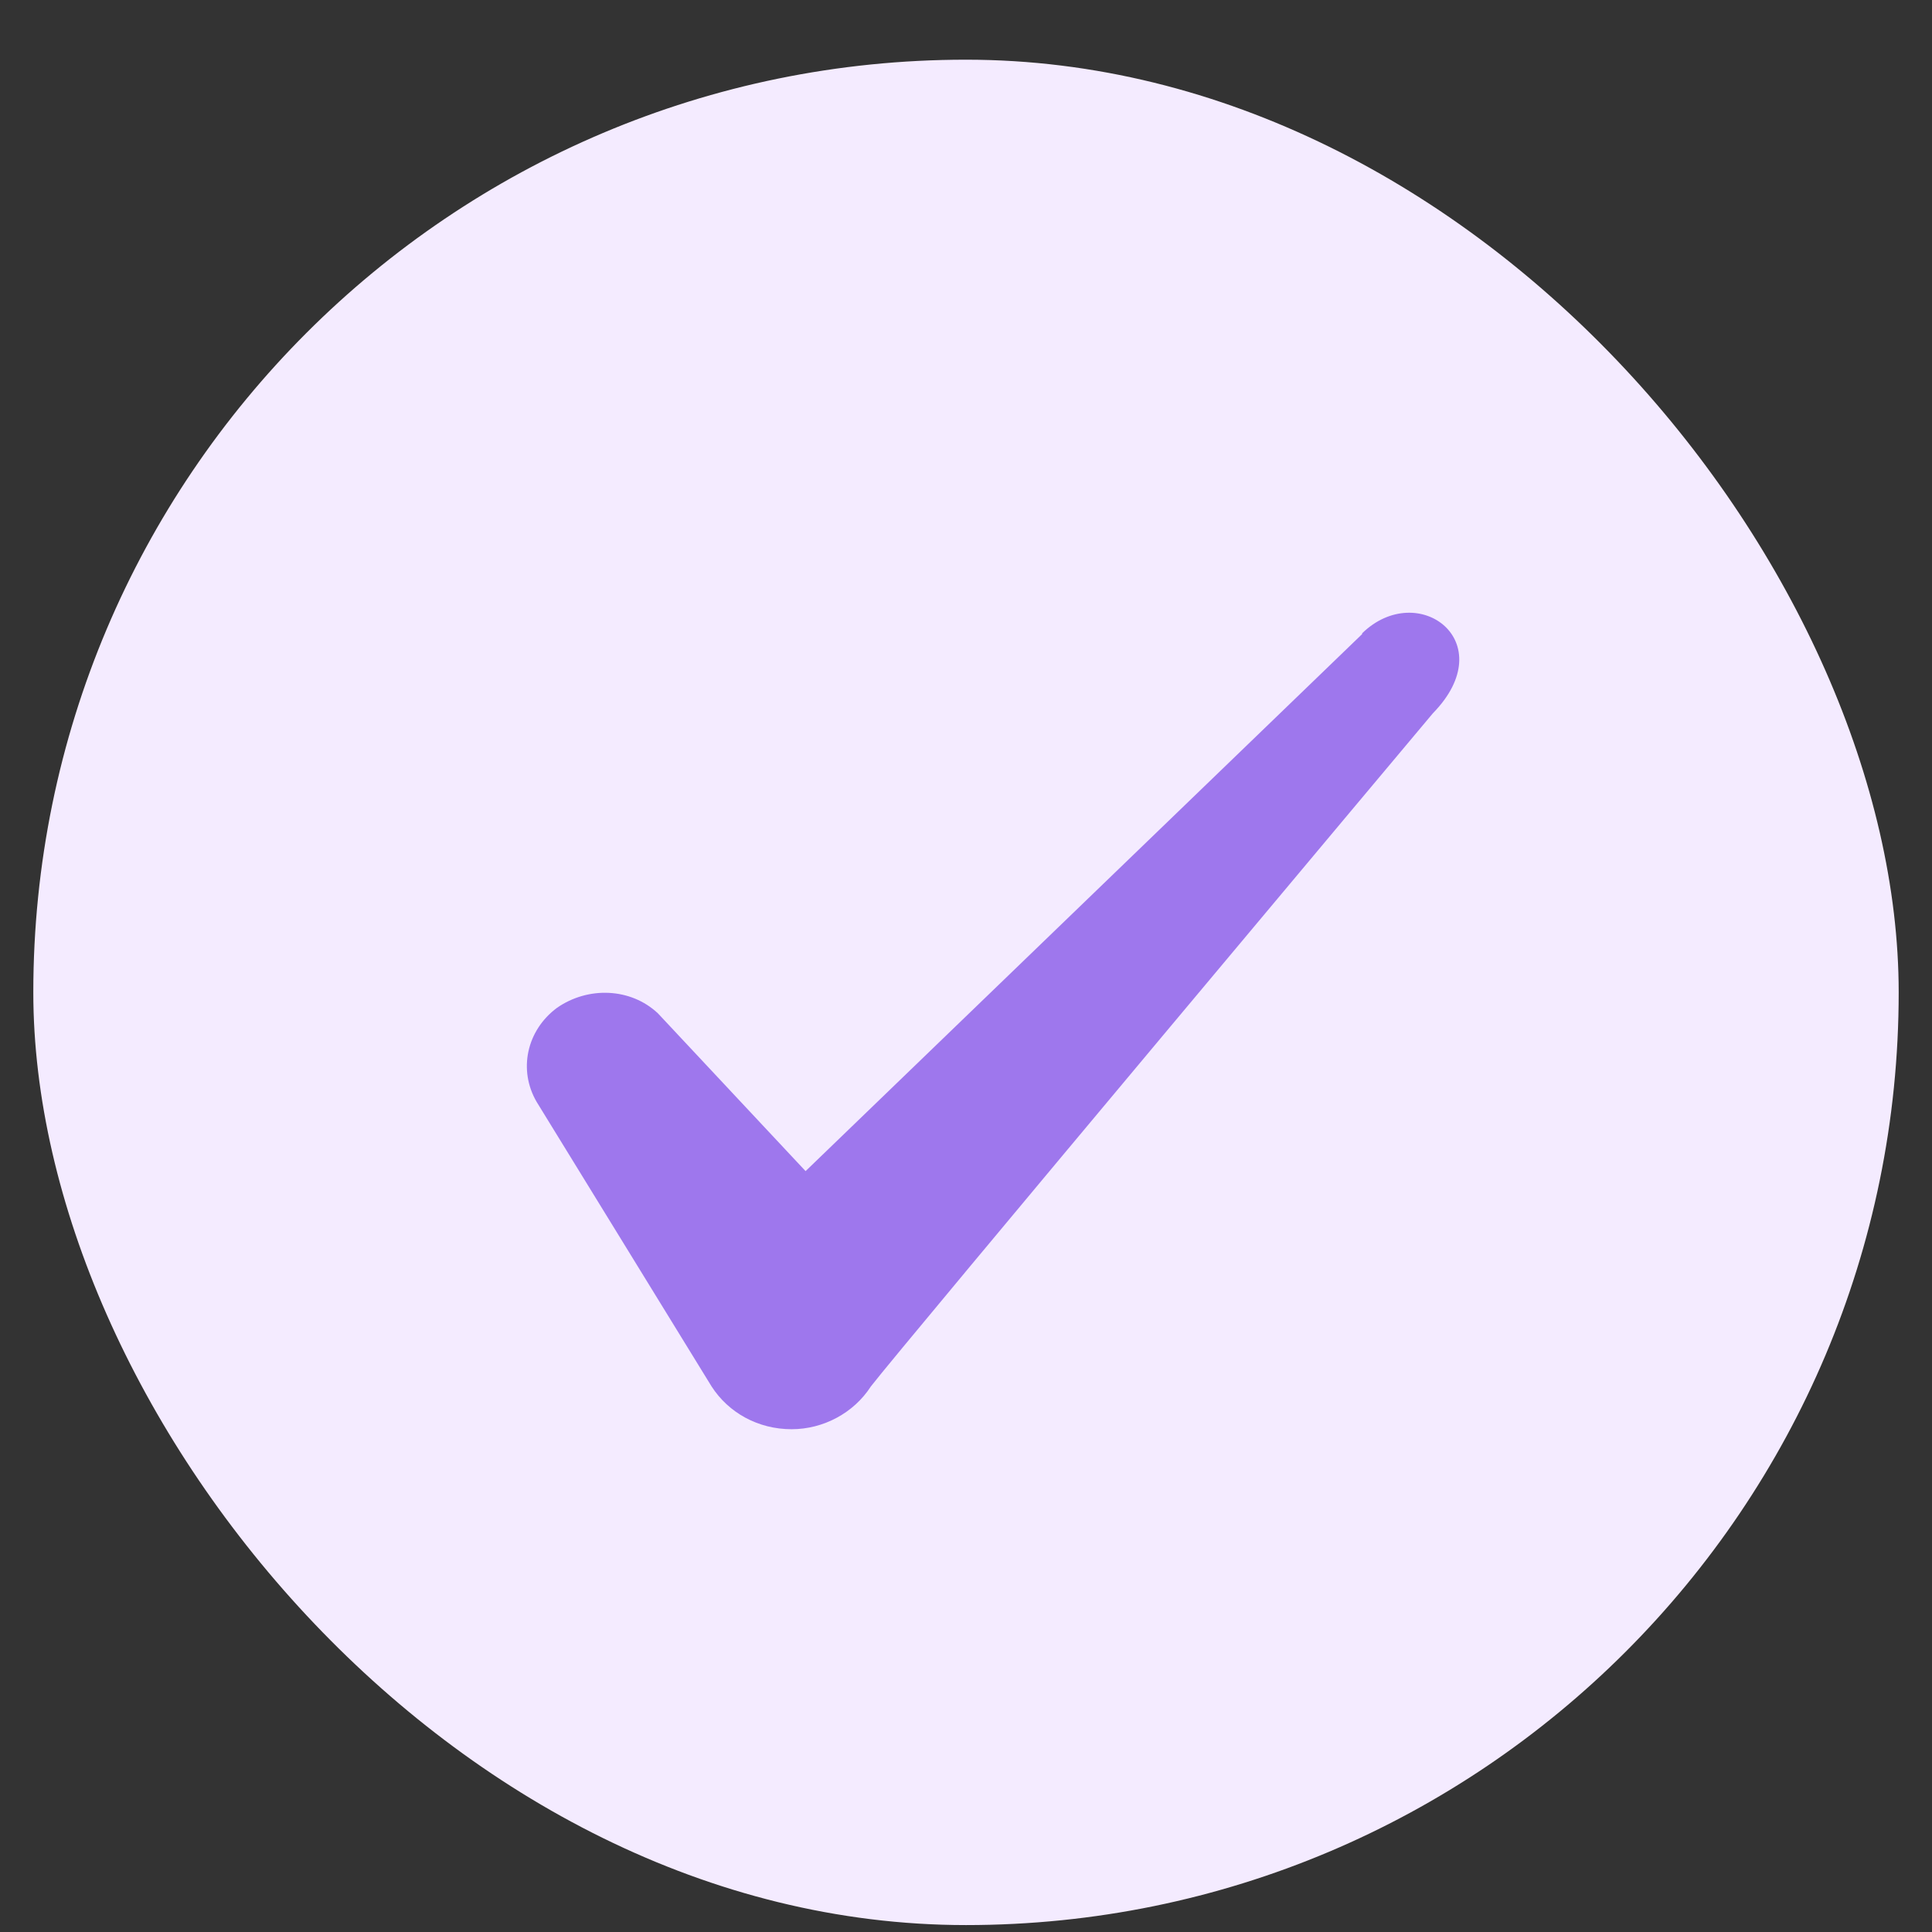 <svg xmlns="http://www.w3.org/2000/svg" width="29" height="29" viewBox="0 0 29 29" fill="none"><rect x="0" y="0" width="29" height="29" fill="#333333" stroke="none"/><rect x="0.5" y="0.896" width="28" height="28" rx="14" fill="#F4EBFF"></rect><path fill-rule="evenodd" clip-rule="evenodd" d="M20.446 9.518L12.092 17.579L9.876 15.211C9.467 14.826 8.826 14.803 8.359 15.129C7.904 15.468 7.776 16.063 8.056 16.541L10.681 20.811C10.937 21.208 11.381 21.453 11.882 21.453C12.361 21.453 12.816 21.208 13.072 20.811C13.492 20.263 21.507 10.708 21.507 10.708C22.557 9.634 21.286 8.689 20.446 9.506V9.518Z" fill="#9E77ED"></path></svg>